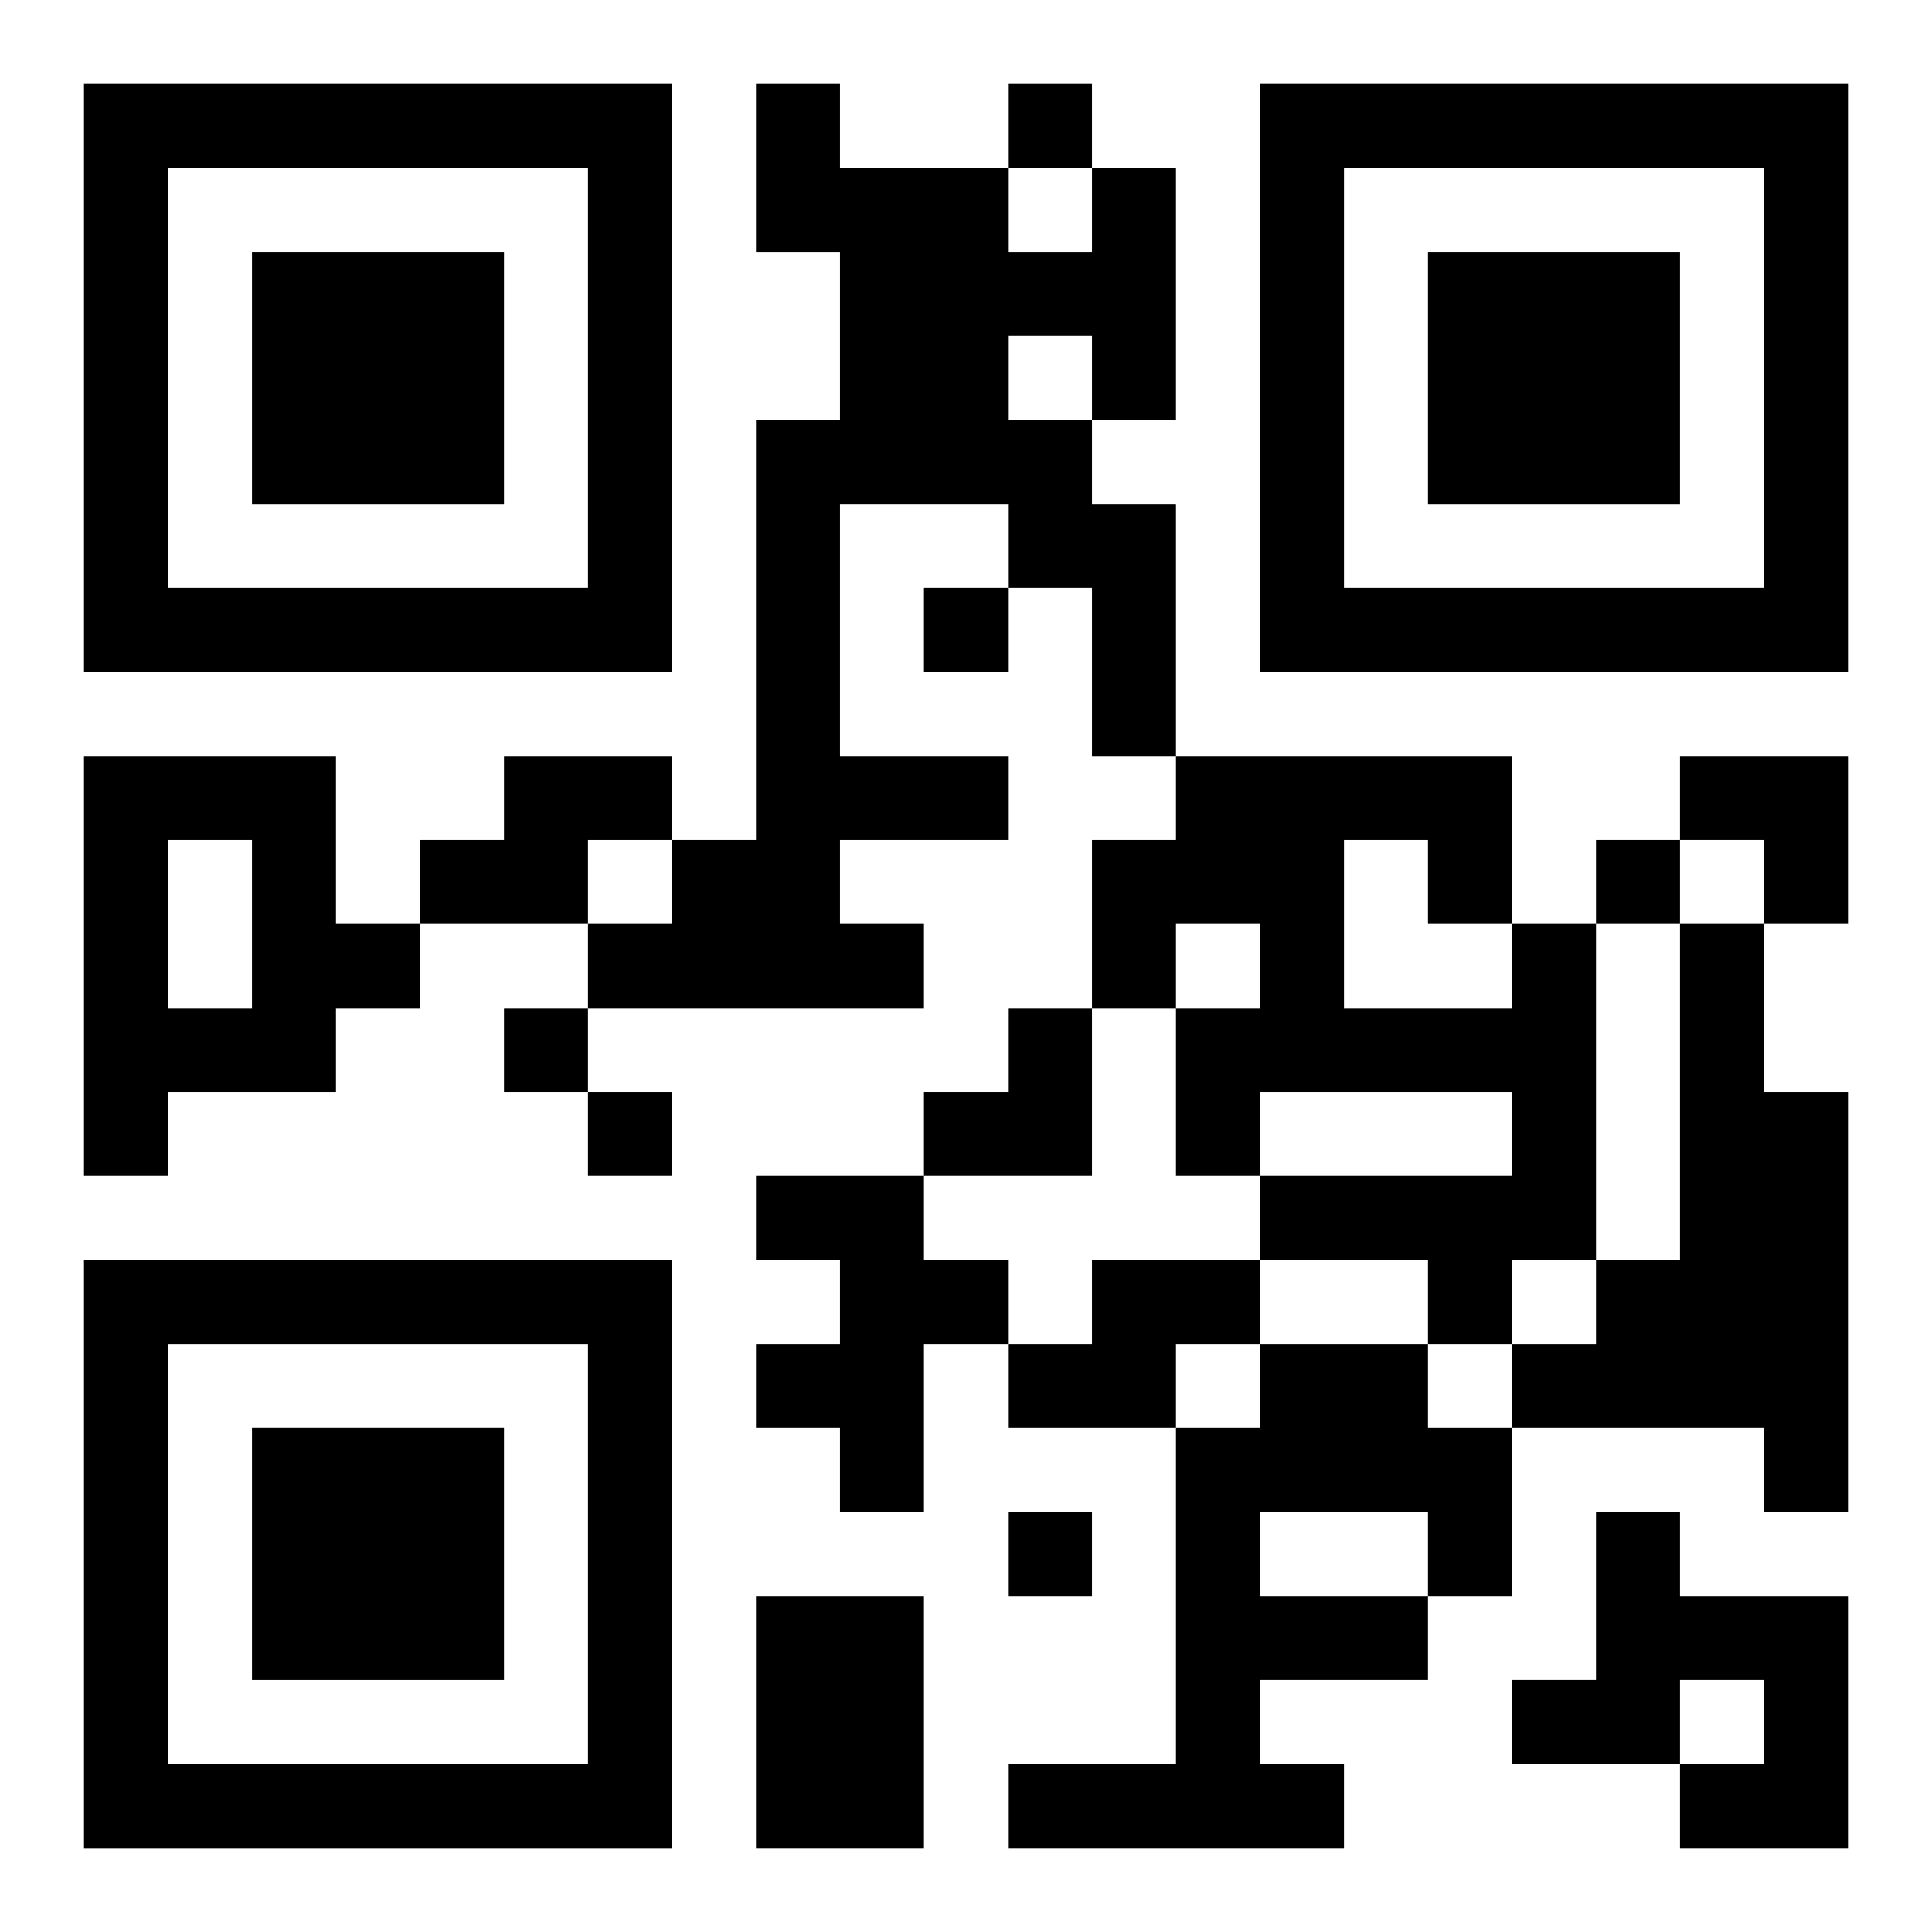 <?xml version="1.0" encoding="UTF-8"?>
<svg width="250" height="250" baseProfile="full" version="1.1" viewBox="-1 -1 23 23" xmlns="http://www.w3.org/2000/svg" xmlns:xlink="http://www.w3.org/1999/xlink"><symbol id="a"><path d="m0 7v7h7v-7h-7zm1 1h5v5h-5v-5zm1 1v3h3v-3h-3z"/></symbol><use y="-7" xlink:href="#a"/><use y="7" xlink:href="#a"/><use x="14" y="-7" xlink:href="#a"/><path d="m12 1h1v3h-1v1h1v3h-1v-2h-1v-1h-2v3h2v1h-2v1h1v1h-4v-1h1v-1h1v-5h1v-2h-1v-2h1v1h2v1h1v-1m-1 2v1h1v-1h-1m-11 5h3v2h1v1h-1v1h-2v1h-1v-5m1 1v2h1v-2h-1m4-1h2v1h-1v1h-2v-1h1v-1m12 2h1v4h-1v1h-1v-1h-2v-1h3v-1h-3v1h-1v-2h1v-1h-1v1h-1v-2h1v-1h4v2m-2-1v2h2v-1h-1v-1h-1m4 1h1v2h1v5h-1v-1h-3v-1h1v-1h1v-4m-11 3h2v1h1v1h-1v2h-1v-1h-1v-1h1v-1h-1v-1m4 1h2v1h-1v1h-2v-1h1v-1m2 1h2v1h1v2h-1v1h-2v1h1v1h-4v-1h2v-4h1v-1m0 2v1h2v-1h-2m4 0h1v1h2v3h-2v-1h1v-1h-1v1h-2v-1h1v-2m-10 1h2v3h-2v-3m3-18v1h1v-1h-1m-1 6v1h1v-1h-1m8 3v1h1v-1h-1m-13 2v1h1v-1h-1m1 1v1h1v-1h-1m5 5v1h1v-1h-1m8-9h2v2h-1v-1h-1zm-9 3m1 0h1v2h-2v-1h1z"/></svg>
